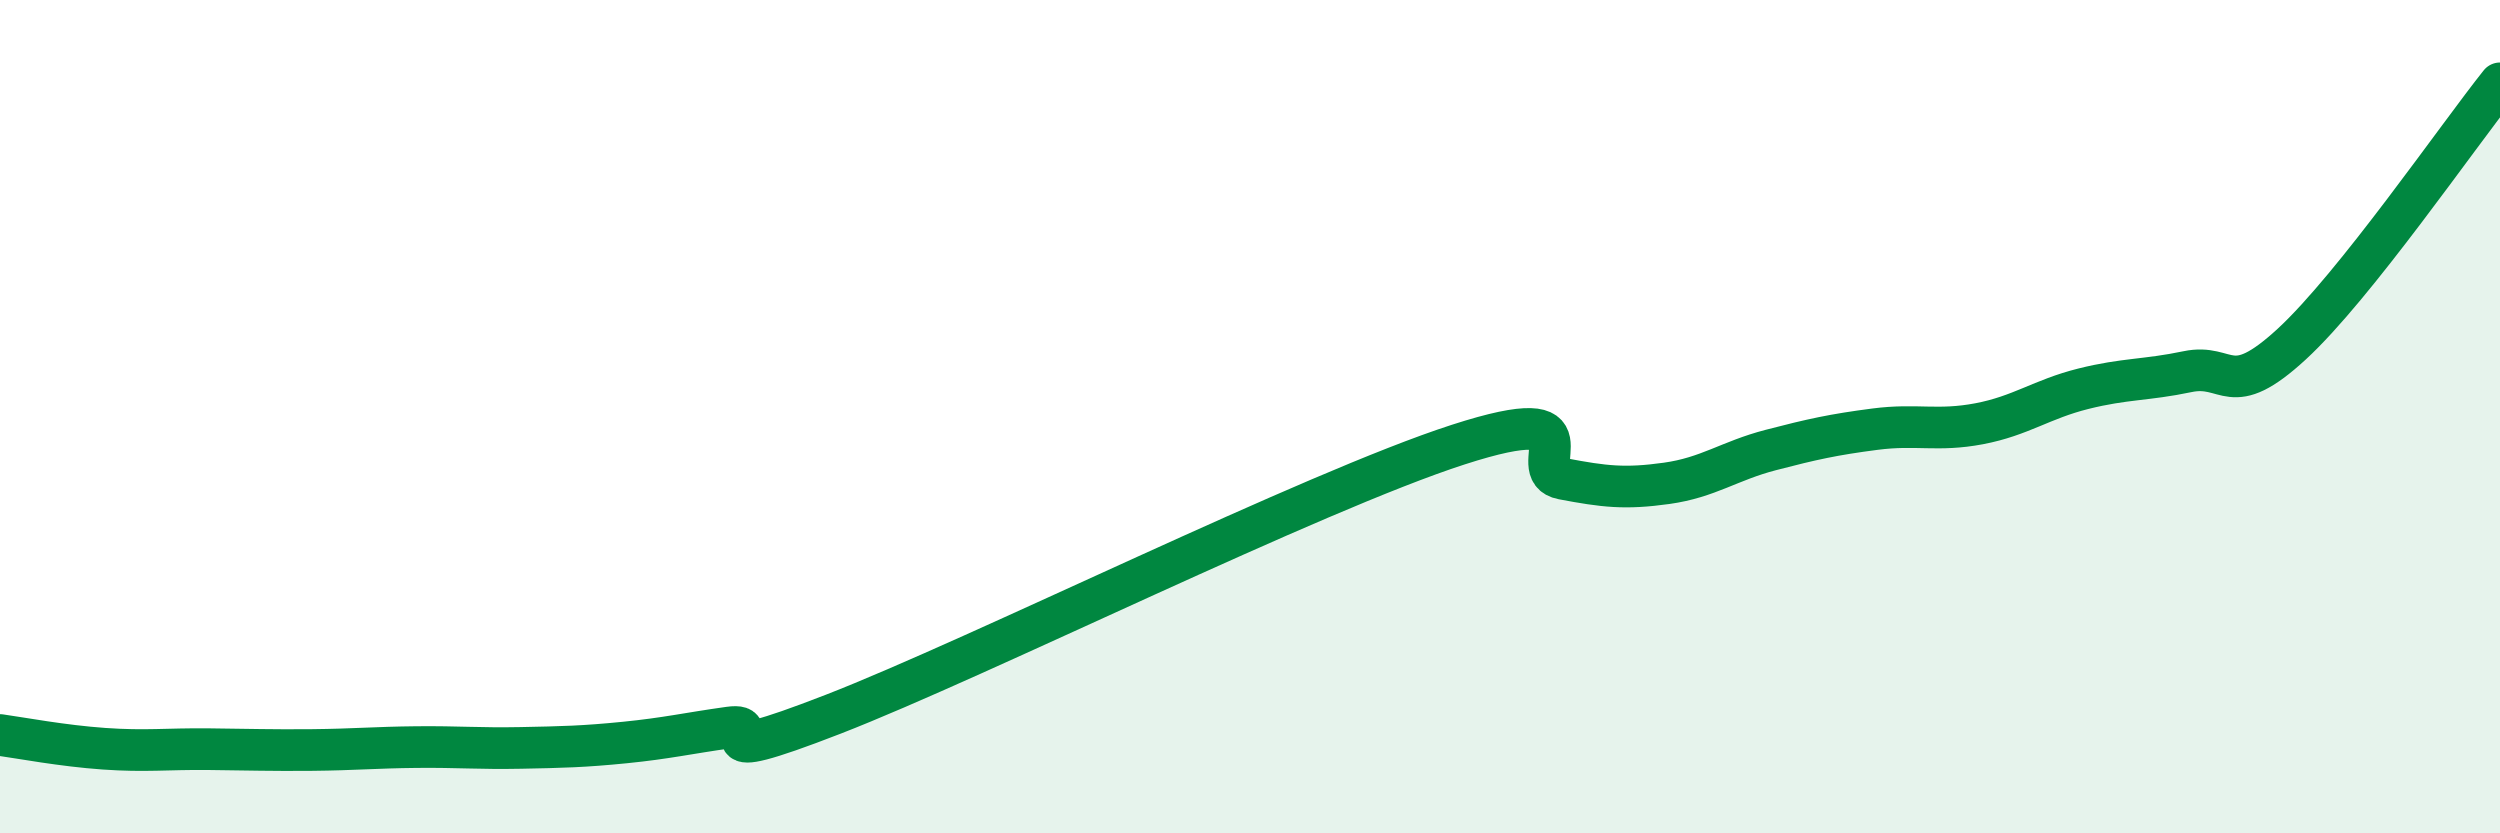 
    <svg width="60" height="20" viewBox="0 0 60 20" xmlns="http://www.w3.org/2000/svg">
      <path
        d="M 0,17.64 C 0.5,17.71 1.5,17.9 2.5,17.97 C 3.5,18.04 4,17.97 5,17.98 C 6,17.99 6.5,18.01 7.5,18 C 8.5,17.99 9,17.94 10,17.93 C 11,17.92 11.5,17.97 12.5,17.95 C 13.5,17.93 14,17.92 15,17.82 C 16,17.72 16.5,17.6 17.5,17.46 C 18.5,17.32 16.5,18.5 20,17.14 C 23.5,15.78 31.5,11.8 35,10.67 C 38.5,9.54 36.5,11.3 37.5,11.49 C 38.5,11.68 39,11.74 40,11.6 C 41,11.46 41.5,11.06 42.5,10.8 C 43.5,10.54 44,10.43 45,10.3 C 46,10.17 46.5,10.36 47.5,10.17 C 48.5,9.98 49,9.58 50,9.33 C 51,9.08 51.5,9.13 52.5,8.92 C 53.5,8.71 53.5,9.64 55,8.26 C 56.5,6.88 59,3.25 60,2L60 20L0 20Z"
        fill="#008740"
        opacity="0.1"
        stroke-linecap="round"
        stroke-linejoin="round"
      />
      <path
        d="M 0,17.64 C 0.5,17.71 1.5,17.9 2.5,17.97 C 3.5,18.04 4,17.97 5,17.98 C 6,17.99 6.5,18.01 7.5,18 C 8.5,17.99 9,17.94 10,17.93 C 11,17.92 11.5,17.97 12.5,17.95 C 13.5,17.93 14,17.92 15,17.82 C 16,17.72 16.5,17.6 17.5,17.46 C 18.5,17.32 16.5,18.5 20,17.14 C 23.5,15.78 31.5,11.8 35,10.67 C 38.5,9.54 36.5,11.3 37.5,11.49 C 38.5,11.68 39,11.74 40,11.6 C 41,11.46 41.5,11.06 42.5,10.8 C 43.5,10.54 44,10.43 45,10.3 C 46,10.17 46.5,10.36 47.5,10.17 C 48.5,9.98 49,9.58 50,9.33 C 51,9.08 51.5,9.13 52.5,8.92 C 53.5,8.71 53.5,9.64 55,8.26 C 56.5,6.88 59,3.25 60,2"
        stroke="#008740"
        stroke-width="1"
        fill="none"
        stroke-linecap="round"
        stroke-linejoin="round"
      />
    </svg>
  